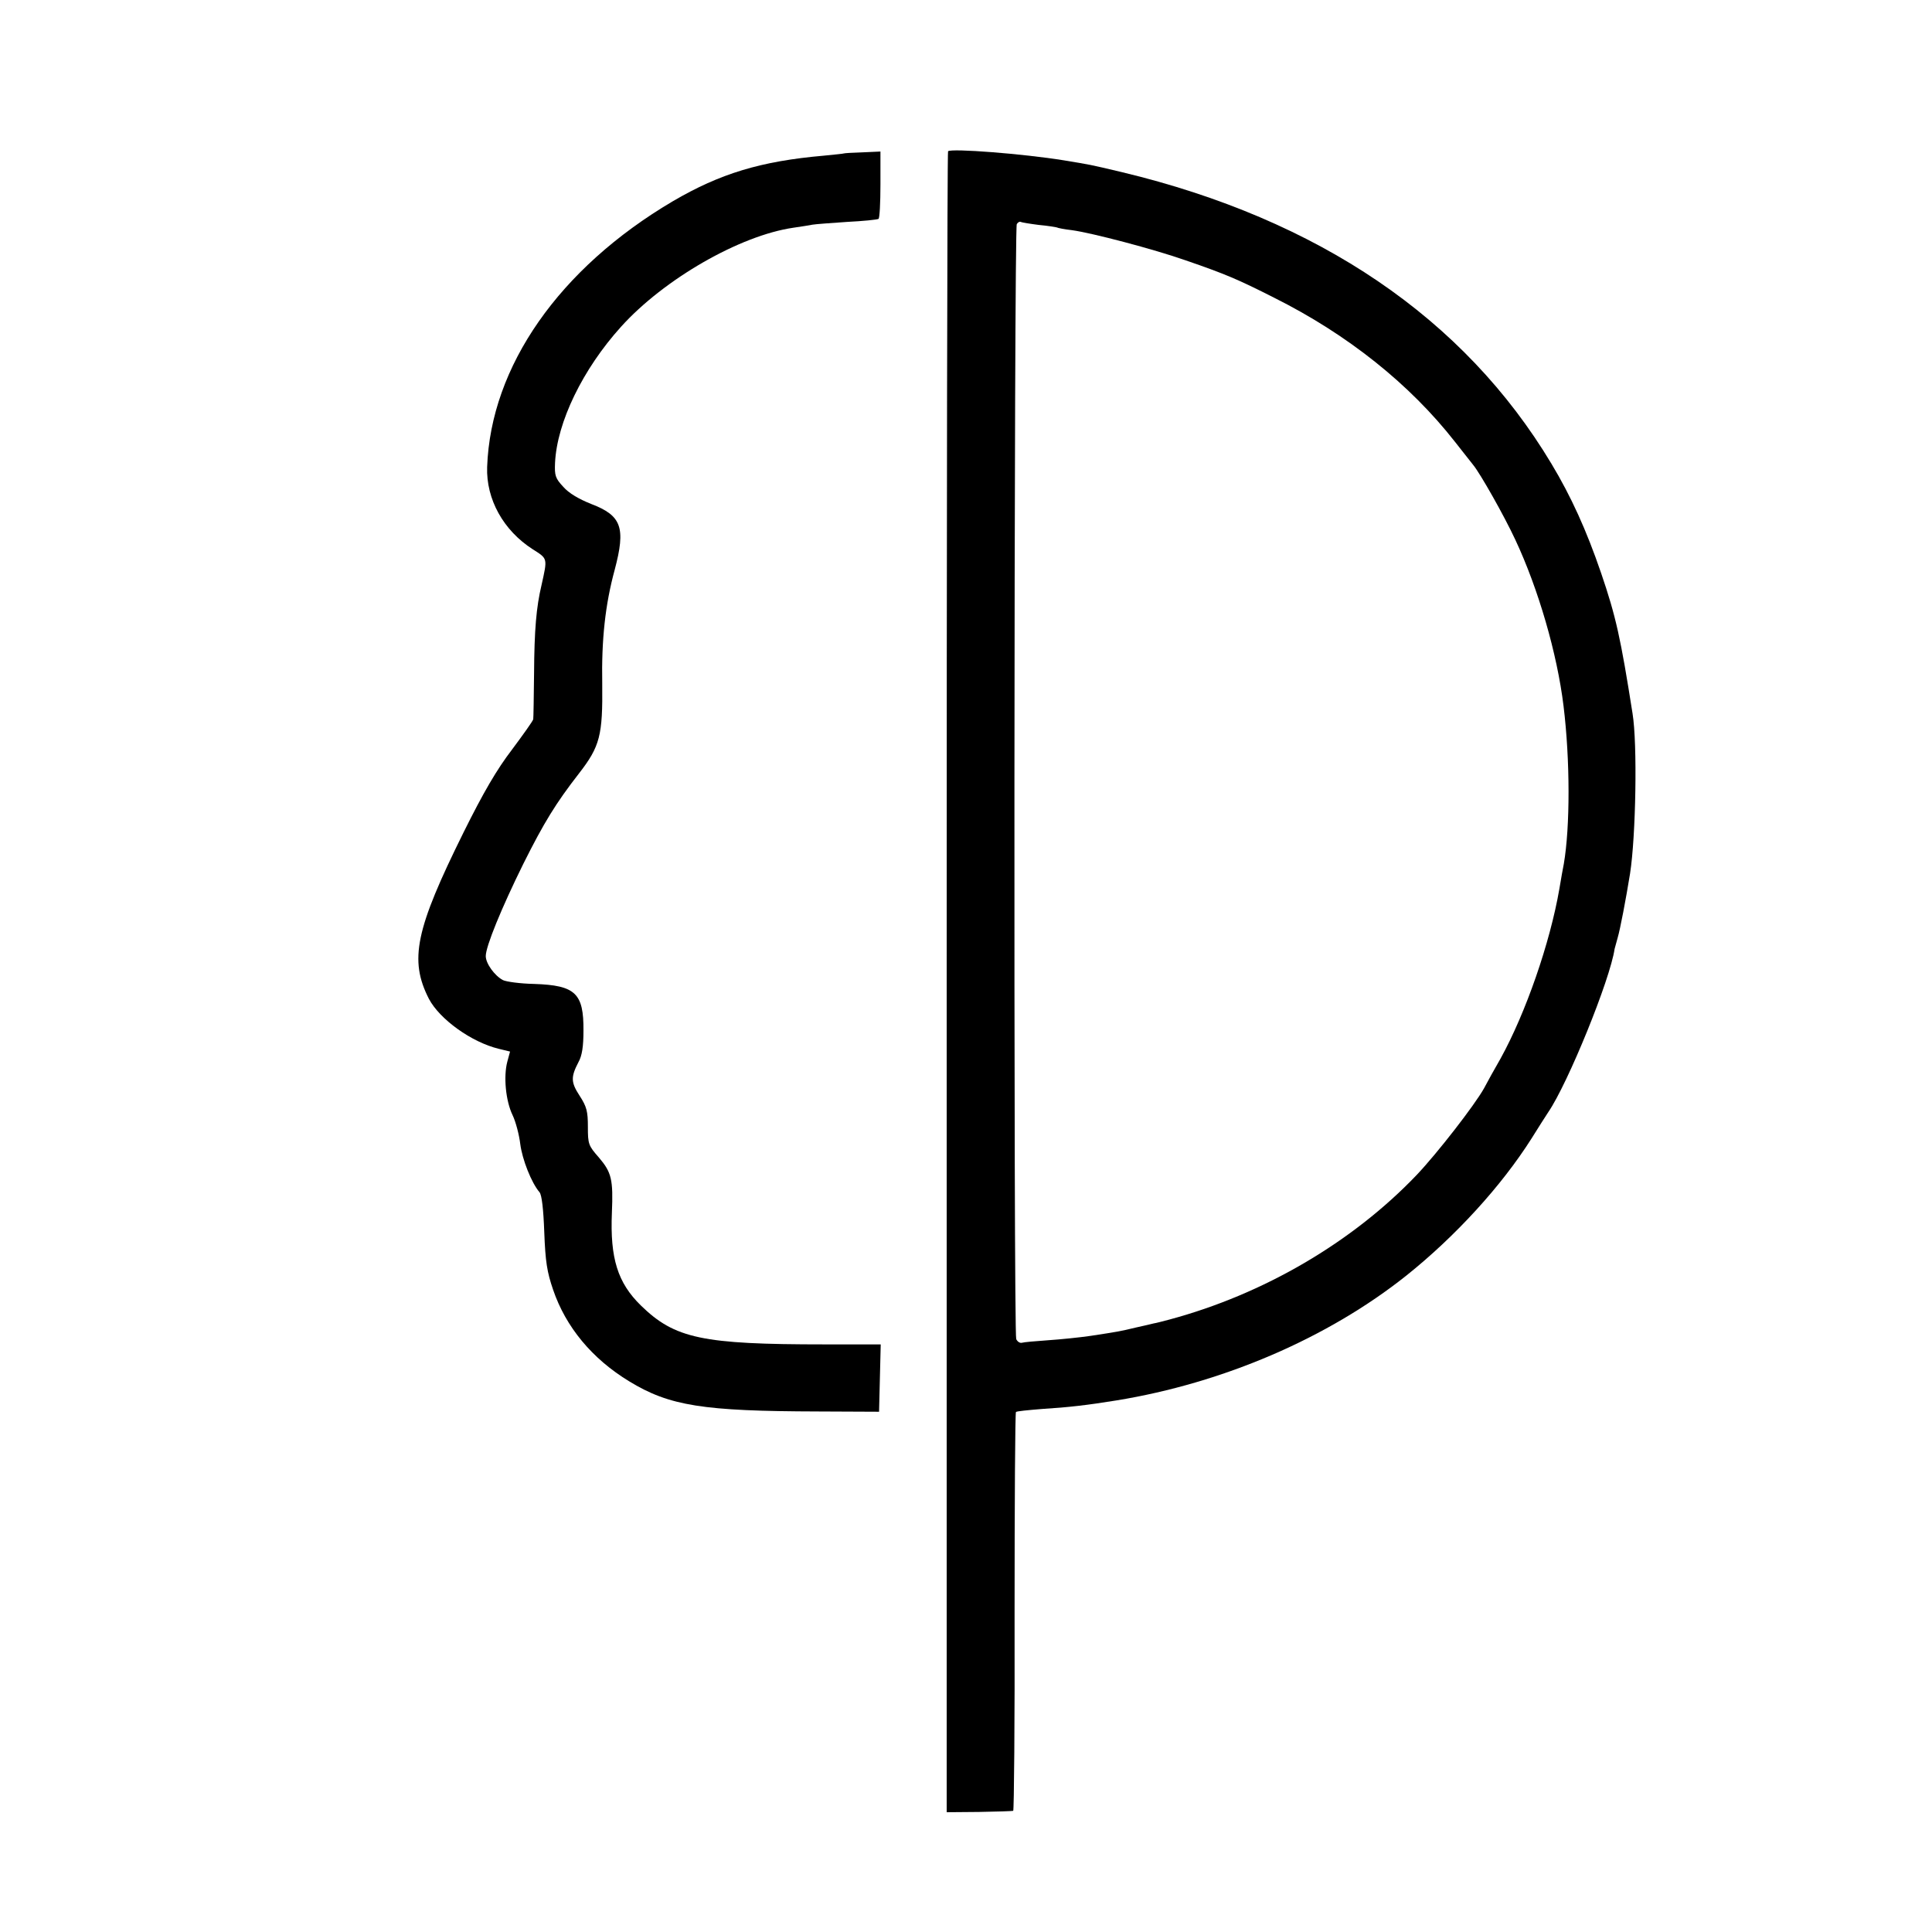<?xml version="1.0" standalone="no"?>
<!DOCTYPE svg PUBLIC "-//W3C//DTD SVG 20010904//EN"
 "http://www.w3.org/TR/2001/REC-SVG-20010904/DTD/svg10.dtd">
<svg version="1.0" xmlns="http://www.w3.org/2000/svg"
 width="700pt" height="700pt" viewBox="0 0 700 700"
 preserveAspectRatio="xMidYMid meet">
<g transform="translate(0,700) scale(0.1,-0.1)"
fill="#000000" stroke="none">
<path d="M3435 6452 c-3 -3 -5 -1358 -5 -3012 l0 -3006 118 1 c64 1 120 3 123
4 3 0 6 325 5 721 0 396 2 722 5 724 2 3 45 7 94 11 97 6 165 14 270 31 387
63 766 226 1050 452 179 143 345 325 454 497 24 39 52 82 61 96 71 104 224
480 240 591 1 4 6 22 11 40 9 30 30 140 45 233 21 135 27 470 9 580 -43 273
-60 351 -114 509 -53 155 -109 278 -180 396 -316 527 -843 885 -1555 1056
-122 29 -115 27 -211 43 -148 24 -408 44 -420 33z m329 -267 c33 -3 62 -8 65
-9 3 -2 28 -7 55 -10 73 -10 297 -69 411 -109 145 -50 190 -69 322 -136 266
-133 491 -313 654 -521 32 -41 62 -79 67 -85 26 -32 112 -184 152 -270 84
-179 152 -414 175 -603 24 -196 24 -438 1 -572 -3 -14 -10 -54 -16 -90 -34
-197 -122 -450 -213 -615 -22 -38 -49 -87 -60 -108 -34 -61 -170 -236 -244
-314 -233 -244 -554 -432 -896 -524 -23 -6 -49 -13 -57 -14 -8 -2 -37 -9 -65
-15 -58 -14 -65 -15 -163 -30 -41 -6 -110 -13 -155 -16 -45 -3 -88 -7 -94 -9
-7 -2 -16 3 -21 13 -10 22 -8 4024 2 4040 4 7 11 10 14 8 4 -2 34 -7 66 -11z"/>
<path d="M3057 6444 c-1 -1 -33 -4 -72 -8 -229 -20 -376 -65 -547 -165 -412
-243 -660 -599 -673 -963 -4 -117 59 -230 165 -298 55 -35 54 -31 32 -130 -19
-80 -26 -162 -27 -320 -1 -85 -2 -160 -3 -166 -1 -6 -36 -55 -77 -110 -55 -72
-103 -154 -175 -299 -175 -353 -198 -463 -126 -604 39 -74 154 -157 253 -181
l41 -10 -10 -37 c-14 -53 -6 -141 19 -193 12 -25 24 -72 28 -105 7 -55 40
-140 70 -175 8 -10 14 -61 17 -145 4 -106 10 -144 32 -208 46 -135 141 -250
276 -332 146 -89 267 -108 685 -109 l220 -1 3 122 3 122 -203 0 c-444 0 -543
21 -666 141 -84 82 -112 171 -105 336 5 120 -1 146 -47 200 -38 43 -40 49 -40
111 0 56 -4 73 -30 113 -32 49 -32 68 -4 122 13 23 18 57 18 114 1 135 -29
164 -178 169 -51 1 -102 8 -114 14 -30 16 -62 60 -62 87 0 35 57 174 136 334
75 150 118 220 202 328 76 98 86 138 84 324 -3 161 11 288 45 413 41 154 25
197 -85 239 -45 18 -81 39 -101 62 -29 31 -32 41 -30 87 7 147 100 339 239
493 156 173 431 331 625 359 28 4 59 9 69 11 11 2 67 6 125 10 59 3 109 8 114
11 4 2 7 58 7 124 l0 120 -66 -3 c-36 -1 -66 -3 -67 -4z"/>
</g>
</svg>
